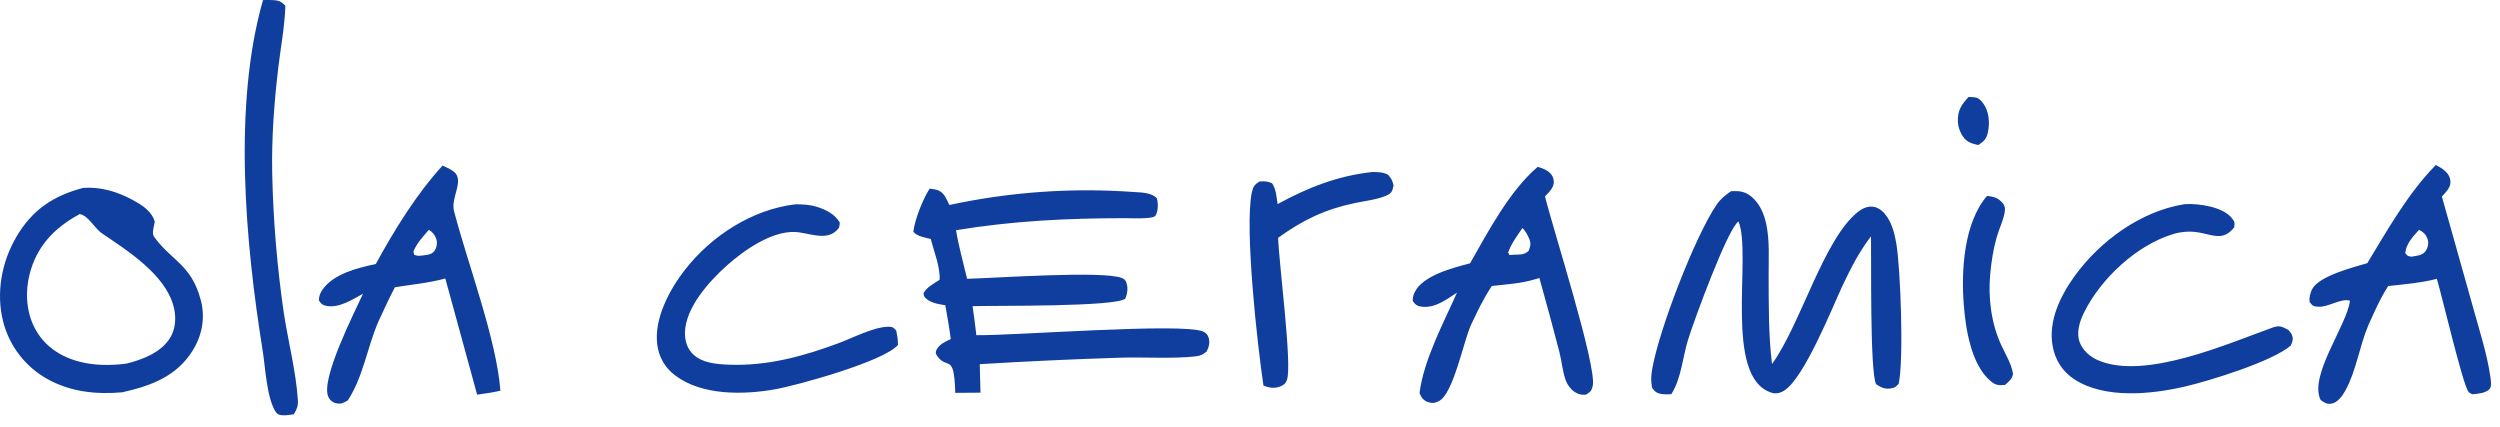 <?xml version="1.0" encoding="UTF-8"?> <svg xmlns="http://www.w3.org/2000/svg" viewBox="0 0 199 34" fill="none"><path d="M21.688 0.005C22.169 0.023 22.394 0.108 22.716 0.462C22.664 2.11 22.345 3.763 22.15 5.4C21.822 8.163 21.613 11.008 21.668 13.791C21.748 17.523 22.058 21.248 22.595 24.945C22.946 27.204 23.564 29.582 23.711 31.852C23.741 32.317 23.624 32.592 23.386 32.978C23.103 33.01 22.749 33.083 22.469 33.054C22.193 33.025 22.064 32.98 21.924 32.753C21.224 31.617 21.122 29.235 20.908 27.905C19.54 19.389 18.52 8.431 20.936 0.004C21.186 0.001 21.438 -0.004 21.688 0.005ZM193.893 13.133C194.127 13.253 194.392 13.409 194.593 13.581C194.879 13.828 195.044 14.105 195.056 14.489C195.069 14.953 194.659 15.324 194.373 15.643L196.936 24.752C197.405 26.441 197.975 28.223 198.228 29.961C198.264 30.207 198.359 30.765 198.175 30.962C197.856 31.302 197.237 31.344 196.798 31.385C196.697 31.32 196.57 31.284 196.494 31.192C196.042 30.647 194.389 23.575 193.974 22.194C192.725 22.524 191.38 22.622 190.098 22.772C189.455 23.762 188.991 24.852 188.505 25.925C187.806 27.597 187.557 29.52 186.681 31.108C186.456 31.515 186.058 32.073 185.552 32.135C185.167 32.18 185.016 32.044 184.723 31.839C183.76 29.91 186.827 25.886 187.059 23.936C186.332 23.716 185.327 24.473 184.527 24.417C184.118 24.388 184.075 24.337 183.843 24.037C183.799 23.704 183.899 23.278 184.064 22.985C184.656 21.945 187.353 21.271 188.438 20.946C190.051 18.287 191.698 15.36 193.893 13.133ZM35.23 13.179C35.53 13.308 35.863 13.463 36.122 13.664C36.997 14.339 35.864 15.739 36.136 16.785C37.215 20.946 39.519 26.983 39.832 31.099C39.224 31.25 38.598 31.323 37.98 31.414L35.447 22.167C34.15 22.522 32.765 22.652 31.436 22.863C30.961 23.762 30.543 24.692 30.112 25.612C29.232 27.654 28.912 29.994 27.689 31.868C27.361 32.056 27.169 32.186 26.768 32.1C26.447 32.029 26.219 31.822 26.108 31.517C25.579 30.053 28.207 24.875 28.894 23.387C28.04 23.836 27.05 24.512 26.037 24.358C25.683 24.304 25.564 24.192 25.379 23.902C25.401 23.559 25.475 23.333 25.671 23.054C26.56 21.784 28.483 21.32 29.91 21.018C31.397 18.304 33.14 15.463 35.23 13.179ZM122.397 13.284C122.651 13.347 122.945 13.459 123.165 13.602C123.473 13.803 123.648 14.055 123.681 14.428C123.723 14.927 123.295 15.295 122.983 15.631C123.54 17.971 127.155 29.228 126.779 30.736C126.675 31.152 126.58 31.198 126.244 31.416C125.875 31.442 125.653 31.397 125.335 31.195C125.055 31.015 124.772 30.637 124.653 30.329C124.383 29.635 124.316 28.761 124.131 28.028C123.617 26.057 123.086 24.09 122.535 22.128L122.414 22.164C122.345 22.185 122.276 22.203 122.208 22.225C121.091 22.567 119.908 22.635 118.75 22.763C118.081 23.765 117.573 24.837 117.063 25.926C116.49 27.226 115.683 31.306 114.564 31.912C114.243 32.087 113.999 32.12 113.646 31.998C113.293 31.875 113.124 31.611 112.995 31.286C113.328 28.647 114.903 25.708 115.978 23.292C115.15 23.829 114.244 24.535 113.194 24.416C112.806 24.372 112.673 24.26 112.45 23.955C112.46 23.673 112.486 23.501 112.616 23.244C113.3 21.898 115.674 21.319 117.016 20.962C118.46 18.423 120.168 15.185 122.397 13.284ZM137.782 15.222C138.447 15.184 138.882 15.221 139.418 15.658C140.08 16.2 140.434 17.062 140.603 17.879C140.875 19.191 140.776 20.623 140.783 21.96C140.793 24.303 140.767 26.645 141.052 28.975C143.324 25.847 145.157 19.041 147.875 16.882C148.261 16.574 148.742 16.351 149.247 16.485C149.673 16.6 150 16.935 150.233 17.293C150.634 17.908 150.818 18.639 150.941 19.353C151.288 21.341 151.55 28.699 151.135 30.547C150.954 30.729 150.91 30.829 150.646 30.891C150.109 31.017 149.77 30.876 149.34 30.585C148.832 29.651 148.968 20.357 148.932 18.812C147.983 20.043 147.33 21.346 146.661 22.744C145.75 24.717 143.624 30.046 142.033 31.084C141.724 31.285 141.366 31.372 141.005 31.256C137.129 30.008 139.482 20.27 138.383 17.625C137.515 18.221 134.848 25.496 134.371 27.037C133.944 28.416 133.819 30.18 133.031 31.384C132.782 31.387 132.512 31.4 132.264 31.363C131.885 31.306 131.74 31.18 131.514 30.888C131.395 30.352 131.424 29.913 131.517 29.373C132.032 26.338 134.906 18.833 136.646 16.286C136.953 15.836 137.342 15.534 137.782 15.222ZM173.991 16.248C175.046 16.195 176.897 16.462 177.624 17.326C177.895 17.648 177.889 17.718 177.841 18.106C176.507 19.722 175.528 17.865 172.979 18.634C170.072 19.512 167.23 22.177 165.895 24.868C165.535 25.593 165.245 26.501 165.562 27.293C165.814 27.921 166.388 28.411 166.999 28.675C170.702 30.285 177.297 27.369 180.892 26.077C181.472 25.869 181.638 26.007 182.147 26.252C182.233 26.355 182.373 26.511 182.425 26.631C182.579 26.995 182.479 27.182 182.34 27.512C180.851 28.781 175.904 30.306 173.968 30.758C171.291 31.385 167.556 31.78 165.118 30.194C164.166 29.574 163.586 28.646 163.388 27.532C163.031 25.541 164.01 23.538 165.15 21.963C167.172 19.174 170.41 16.814 173.854 16.258C173.899 16.255 173.946 16.25 173.991 16.248ZM6.626 14.955C8.038 14.86 9.359 15.258 10.593 15.934C11.327 16.336 12.075 16.81 12.322 17.652C12.267 17.933 12.07 18.576 12.249 18.825C13.648 20.773 15.221 21.033 15.979 23.874C16.348 25.254 16.108 26.632 15.37 27.849C14.081 29.971 12.006 30.712 9.729 31.228C7.636 31.408 5.601 31.197 3.74 30.153C2.005 29.174 0.744 27.531 0.252 25.601C-0.329 23.333 0.126 20.86 1.3 18.857C2.563 16.702 4.236 15.585 6.626 14.955ZM74.005 15.011C74.231 15.047 74.512 15.077 74.722 15.169C75.169 15.366 75.368 15.903 75.572 16.317C80.388 15.276 85.329 14.928 90.243 15.283C90.831 15.324 91.684 15.319 92.093 15.794C92.195 16.214 92.207 16.785 91.976 17.167C91.796 17.463 89.968 17.366 89.545 17.367C85.003 17.369 80.588 17.579 76.102 18.326C76.309 19.619 76.684 20.917 76.981 22.192C79.126 22.144 87.892 21.517 89.327 22.14C89.561 22.241 89.623 22.353 89.694 22.607C89.796 22.965 89.73 23.452 89.564 23.776C88.722 24.433 79.422 24.316 77.417 24.37C77.529 25.138 77.63 25.909 77.718 26.68C80.71 26.727 94.137 25.668 95.768 26.392C96.016 26.502 96.138 26.649 96.215 26.91C96.323 27.279 96.219 27.663 96.043 27.985C95.78 28.196 95.564 28.32 95.223 28.361C93.481 28.571 91.092 28.419 89.276 28.469C85.512 28.586 81.749 28.759 77.989 28.988L78.047 31.256L76.039 31.271C75.944 27.952 75.412 29.56 74.553 28.265C74.456 28.119 74.48 27.968 74.562 27.817C74.799 27.382 75.252 27.193 75.678 26.993C75.571 26.089 75.402 25.193 75.248 24.296C74.773 24.22 74.21 24.145 73.819 23.841C73.582 23.656 73.557 23.647 73.509 23.339C73.776 22.852 74.335 22.573 74.789 22.272C74.874 21.345 74.32 19.938 74.087 19.022C73.622 18.898 72.993 18.827 72.701 18.441C72.825 17.445 73.466 15.837 74.005 15.011ZM63.281 16.266C63.876 16.256 64.465 16.289 65.037 16.467C65.746 16.687 66.469 17.058 66.846 17.716C66.825 18.058 66.82 18.137 66.551 18.386C65.691 19.183 64.308 18.51 63.282 18.466C61.407 18.387 59.206 19.932 57.86 21.134C56.449 22.396 54.567 24.479 54.522 26.465C54.507 27.112 54.701 27.756 55.178 28.209C55.917 28.912 57.082 28.995 58.051 29.03C61.106 29.14 63.944 28.362 66.783 27.305C67.897 26.891 69.565 26.012 70.73 26.009C71.075 26.009 71.109 26.076 71.339 26.307C71.423 26.7 71.479 27.048 71.478 27.453C70.41 28.749 63.518 30.667 61.658 30.994C59.166 31.433 55.897 31.492 53.764 29.899C52.944 29.288 52.455 28.454 52.319 27.442C52.045 25.381 53.292 23.052 54.528 21.467C56.635 18.769 59.868 16.681 63.281 16.266ZM109.242 13.691C109.698 13.698 110.054 13.694 110.477 13.897C110.752 14.202 110.843 14.369 110.927 14.773C110.828 15.185 110.803 15.368 110.379 15.558C109.619 15.894 108.639 15.996 107.821 16.168C105.471 16.66 103.679 17.527 101.74 18.93C101.802 20.956 102.864 29.016 102.446 30.224C102.344 30.52 102.212 30.629 101.931 30.751C101.476 30.948 101.01 30.872 100.571 30.691C100.096 27.533 99.053 18.168 99.643 15.326C99.74 14.86 99.858 14.697 100.256 14.446C100.661 14.423 100.871 14.416 101.253 14.583C101.585 15.06 101.611 15.687 101.697 16.249C104.091 14.93 106.506 13.986 109.242 13.691ZM158.164 15.596C158.506 15.621 158.911 15.705 159.183 15.94C159.438 16.161 159.614 16.361 159.594 16.715C159.555 17.352 159.121 18.225 158.942 18.86C158.666 19.834 158.511 20.824 158.42 21.831C158.245 23.732 158.508 25.768 159.313 27.5C159.65 28.219 160.116 28.978 160.238 29.763C160.166 30.175 159.898 30.368 159.607 30.637C159.111 30.688 158.863 30.678 158.455 30.338C156.908 29.039 156.463 26.175 156.316 24.252C156.108 21.538 156.312 17.77 158.164 15.596ZM6.349 17.039C5.66 17.407 5.034 17.828 4.485 18.317C4.303 18.48 4.129 18.65 3.964 18.829C3.305 19.545 2.795 20.393 2.474 21.413C1.979 22.985 2.02 24.762 2.825 26.226C3.291 27.072 3.963 27.712 4.762 28.167C4.842 28.213 4.923 28.256 5.005 28.298C5.416 28.507 5.857 28.669 6.317 28.788C7.54 29.105 8.801 29.102 10.047 28.947C10.684 28.792 11.378 28.571 12.002 28.243C12.548 27.956 13.041 27.587 13.396 27.106C13.446 27.037 13.494 26.965 13.539 26.892C13.568 26.844 13.595 26.796 13.621 26.747C13.647 26.698 13.671 26.649 13.693 26.599C14.008 25.898 14.01 25.096 13.808 24.355C13.117 21.821 10.162 19.967 8.109 18.569C7.509 18.16 7.044 17.167 6.349 17.039ZM192.558 18.291C192.063 18.838 191.536 19.39 191.457 20.151C191.695 20.429 191.642 20.372 191.959 20.434C192.408 20.337 192.851 20.359 193.112 19.931C193.288 19.642 193.338 19.303 193.219 18.986C193.085 18.63 192.879 18.46 192.558 18.291ZM34.133 18.297C33.672 18.84 33.18 19.345 32.912 20.013L32.961 20.282C33.155 20.344 33.243 20.373 33.45 20.357C33.837 20.295 34.34 20.324 34.583 19.969C34.785 19.671 34.835 19.305 34.711 18.971C34.601 18.673 34.401 18.444 34.133 18.297ZM121.186 18.152C120.757 18.78 120.306 19.377 120.046 20.096L120.16 20.306L120.456 20.279C120.993 20.249 121.271 20.326 121.685 19.967C121.843 19.515 121.888 19.349 121.672 18.89C121.531 18.589 121.428 18.386 121.186 18.152ZM156.693 7.722C156.834 7.725 156.977 7.725 157.116 7.739C157.457 7.773 157.614 7.915 157.822 8.178C158.33 8.822 158.405 9.763 158.237 10.536C158.123 11.068 157.913 11.252 157.473 11.545C157.116 11.464 156.815 11.403 156.524 11.165C156.13 10.844 155.866 10.19 155.847 9.693C155.814 8.814 156.115 8.347 156.693 7.722Z" fill="#103E9E"></path></svg> 